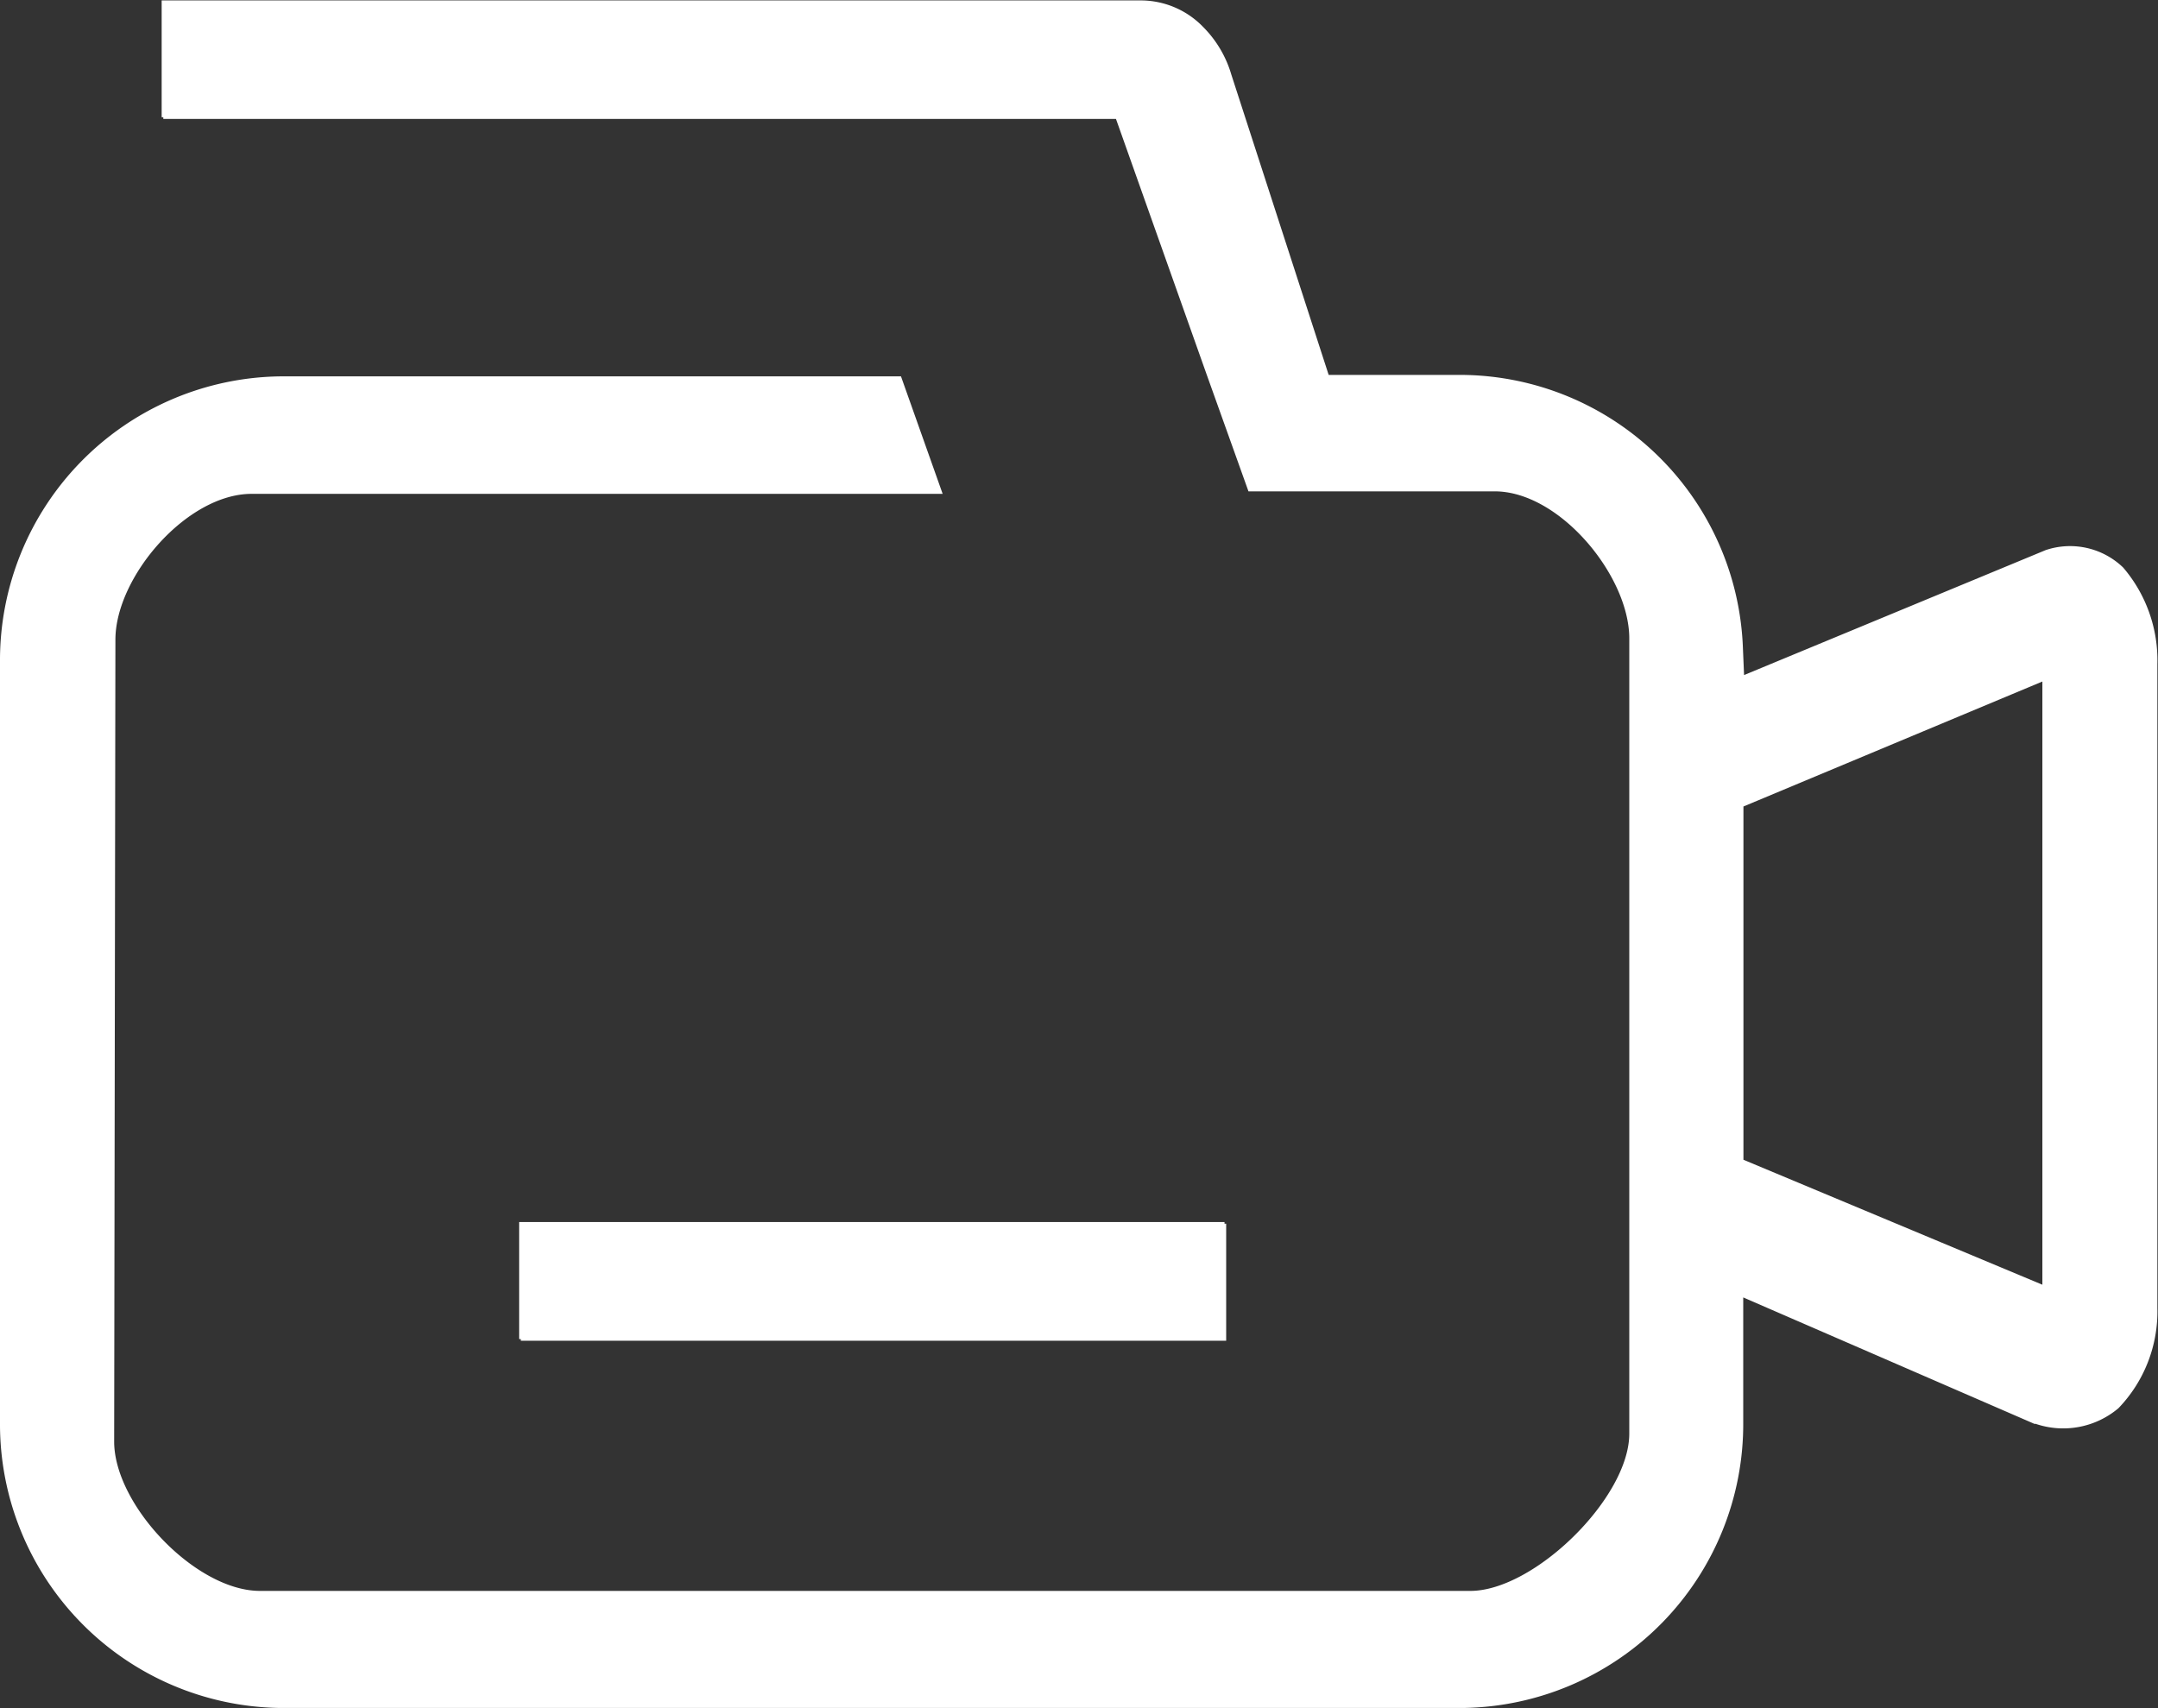 <svg xmlns="http://www.w3.org/2000/svg" viewBox="0 0 103.59 82.02"><rect x="0" y="0" width="103.59" height="82.02" fill="#333333" stroke="none"/><defs><style>.cls-1{fill:#fff;fill-rule:evenodd;}</style></defs><title>视频</title><g id="图层_2" data-name="图层 2"><g id="鍥惧眰_1" data-name="鍥惧眰 1"><path class="cls-1" d="M97.69,68.35a4.11,4.11,0,0,0,4-.74,6.69,6.69,0,0,0,1.87-4.81V31.89a6.85,6.85,0,0,0-1.64-4.64h0a3.67,3.67,0,0,0-3.72-.84l-14.48,6L83.66,31A13.61,13.61,0,0,0,70.24,18H63.78L59.11,3.59h0A5.39,5.39,0,0,0,57.76,1.3h0a4.17,4.17,0,0,0-3-1.28h-47V5.63h.08v.08H53.57L57.93,18h0l2,5.59H71.75c3.12,0,6.46,4.06,6.46,7.06V68.83c0,3.08-4.57,7.55-7.63,7.55H12.48c-3.08,0-7-4.12-7-7.17l.06-38.5c0-3,3.42-7,6.54-7l33.17,0-2-5.64H13.43A13.63,13.63,0,0,0,0,31.77V68.29A13.63,13.63,0,0,0,13.43,82H70.24A13.63,13.63,0,0,0,83.68,68.29v-6l14,6.08Zm-14-29.63,14.35-6V61.68l-14.35-6V38.71ZM25,64.37v-.08h-.08V58.67H58.78v.08h.08v5.62Z"/></g></g></svg>